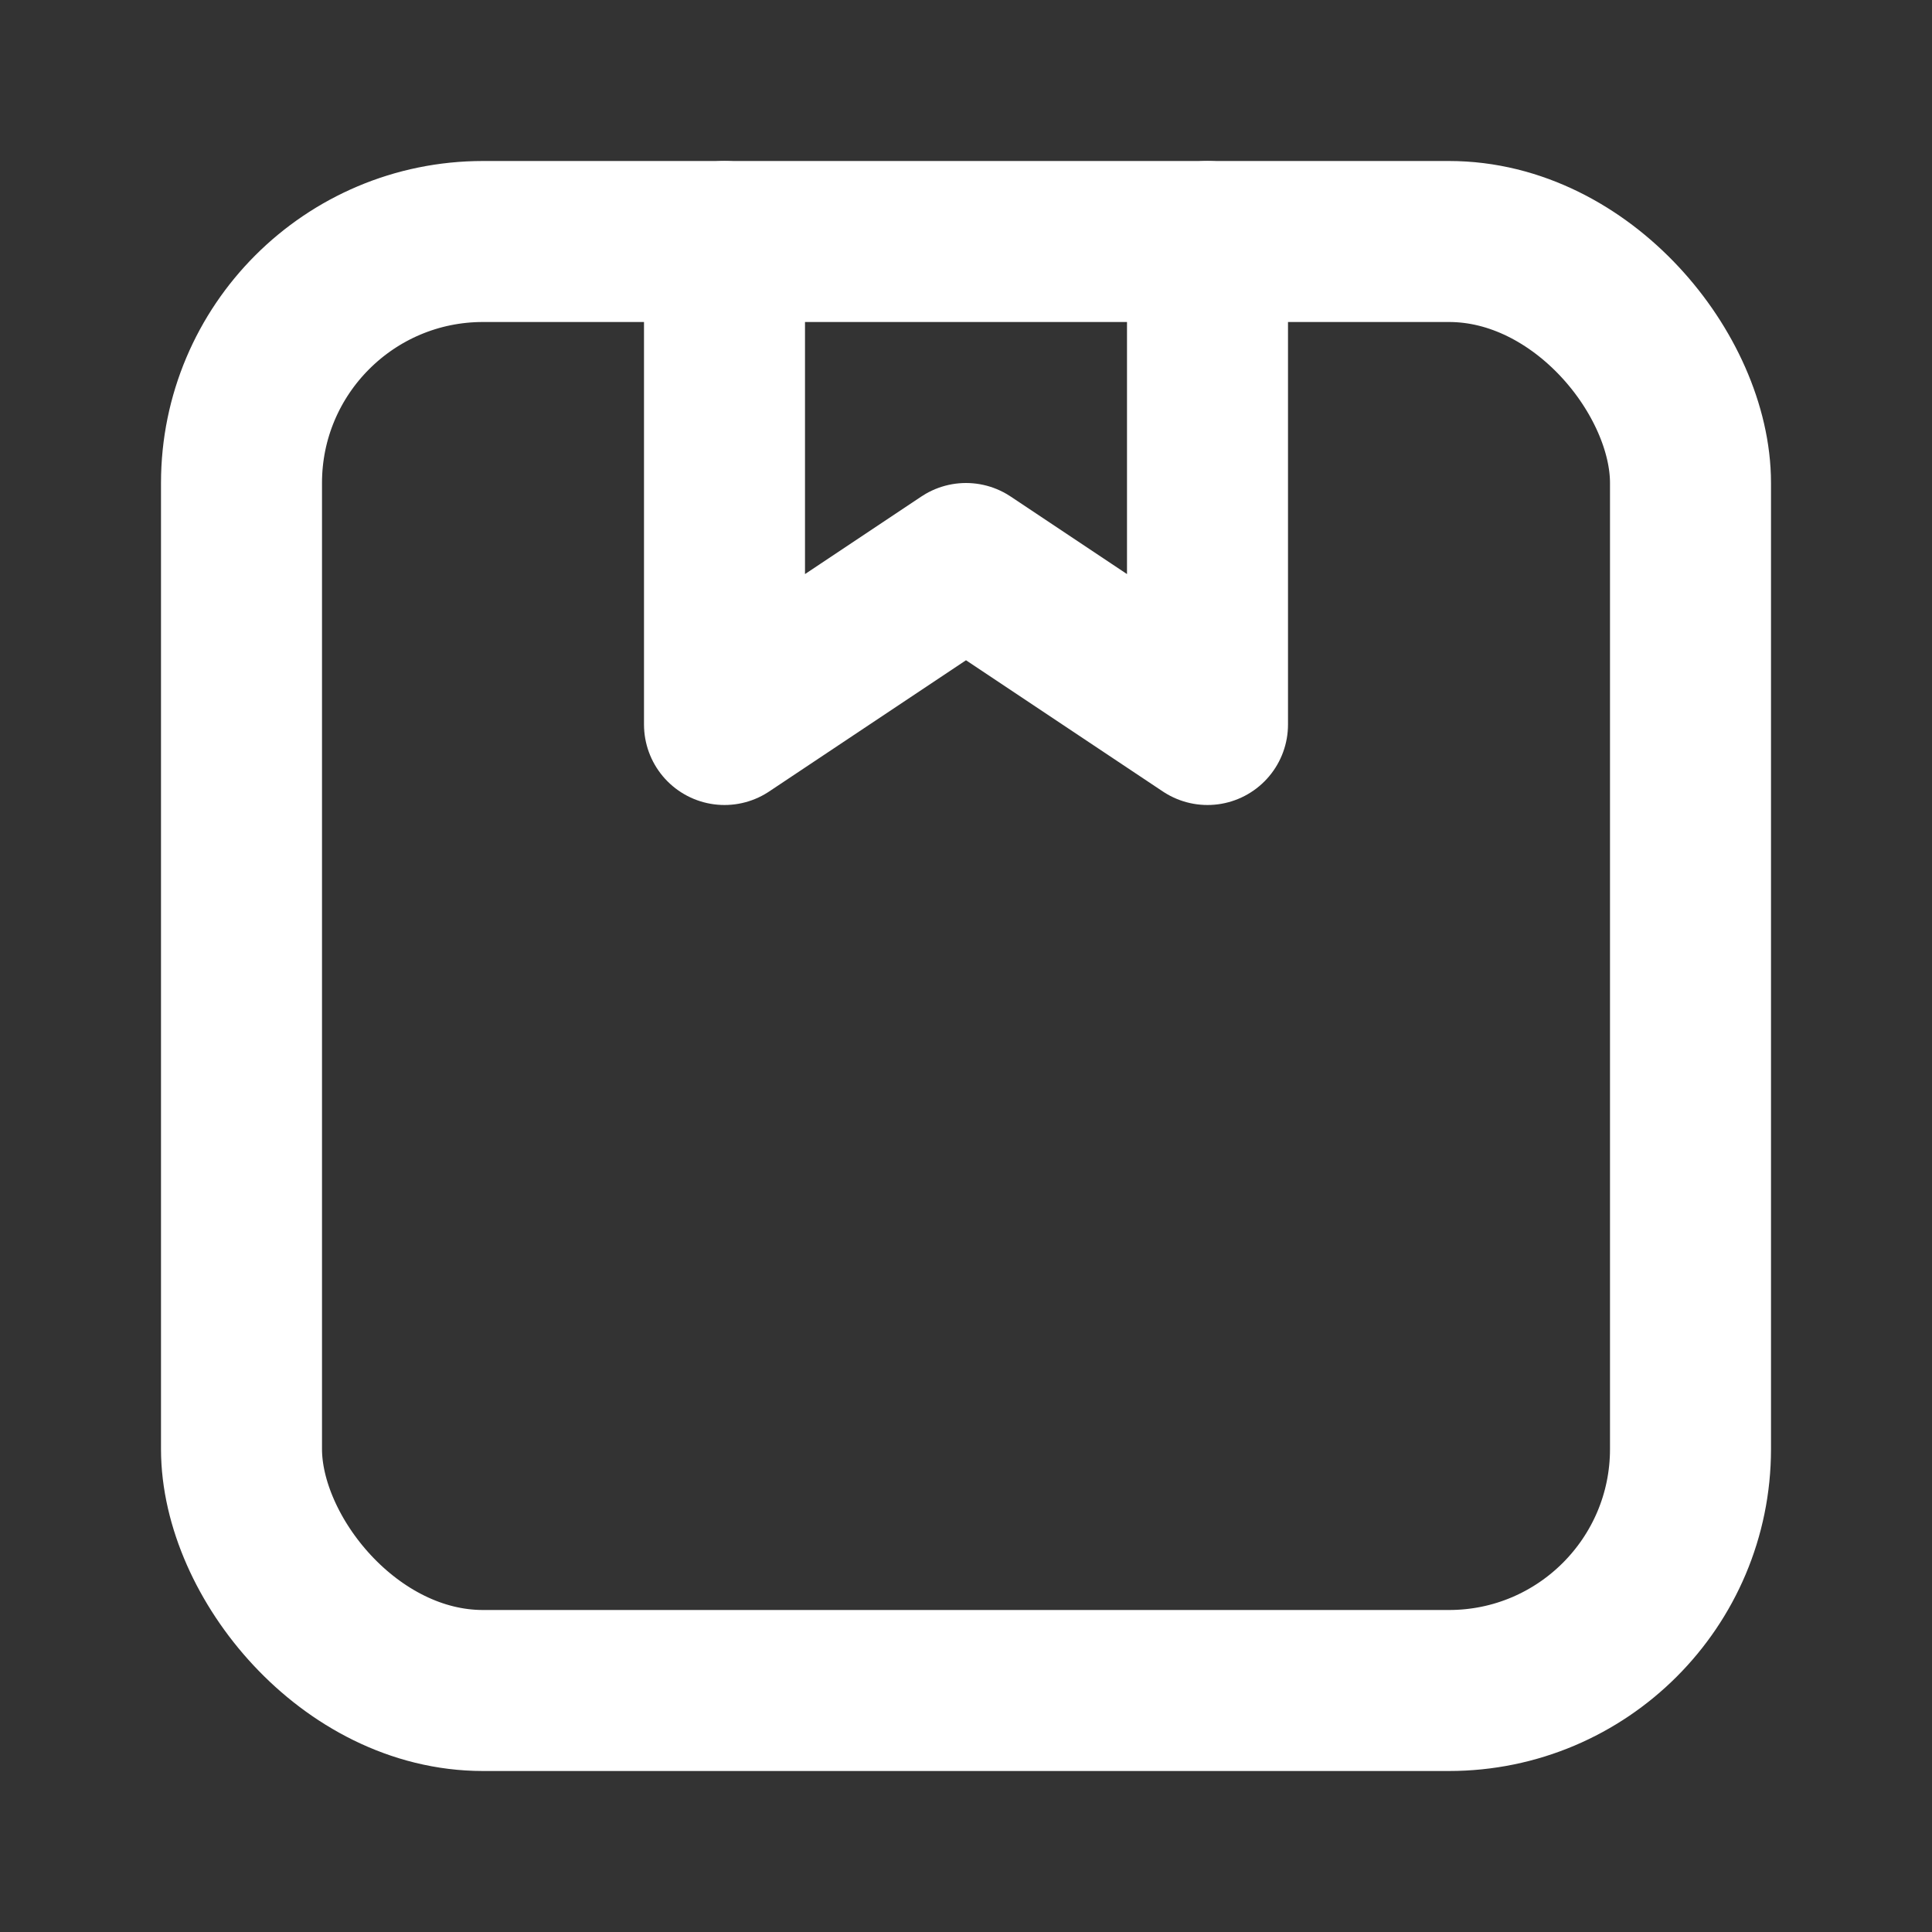 <?xml version="1.0" encoding="utf-8"?><!-- Uploaded to: SVG Repo, www.svgrepo.com, Generator: SVG Repo Mixer Tools -->
<svg width="800px" height="800px" viewBox="0 0 24 24" fill="none" xmlns="http://www.w3.org/2000/svg">
<rect x="0" y="0" width="24" height="24" fill="#333333" stroke="none"/>
<rect x="3" y="3" width="18" height="18" rx="3" stroke="#ffffff" stroke-width="2" stroke-linecap="round" stroke-linejoin="round"/>
<path d="M9 3V9L12 7L15 9V3" stroke="#ffffff" stroke-width="2" stroke-linecap="round" stroke-linejoin="round"/>
</svg>
